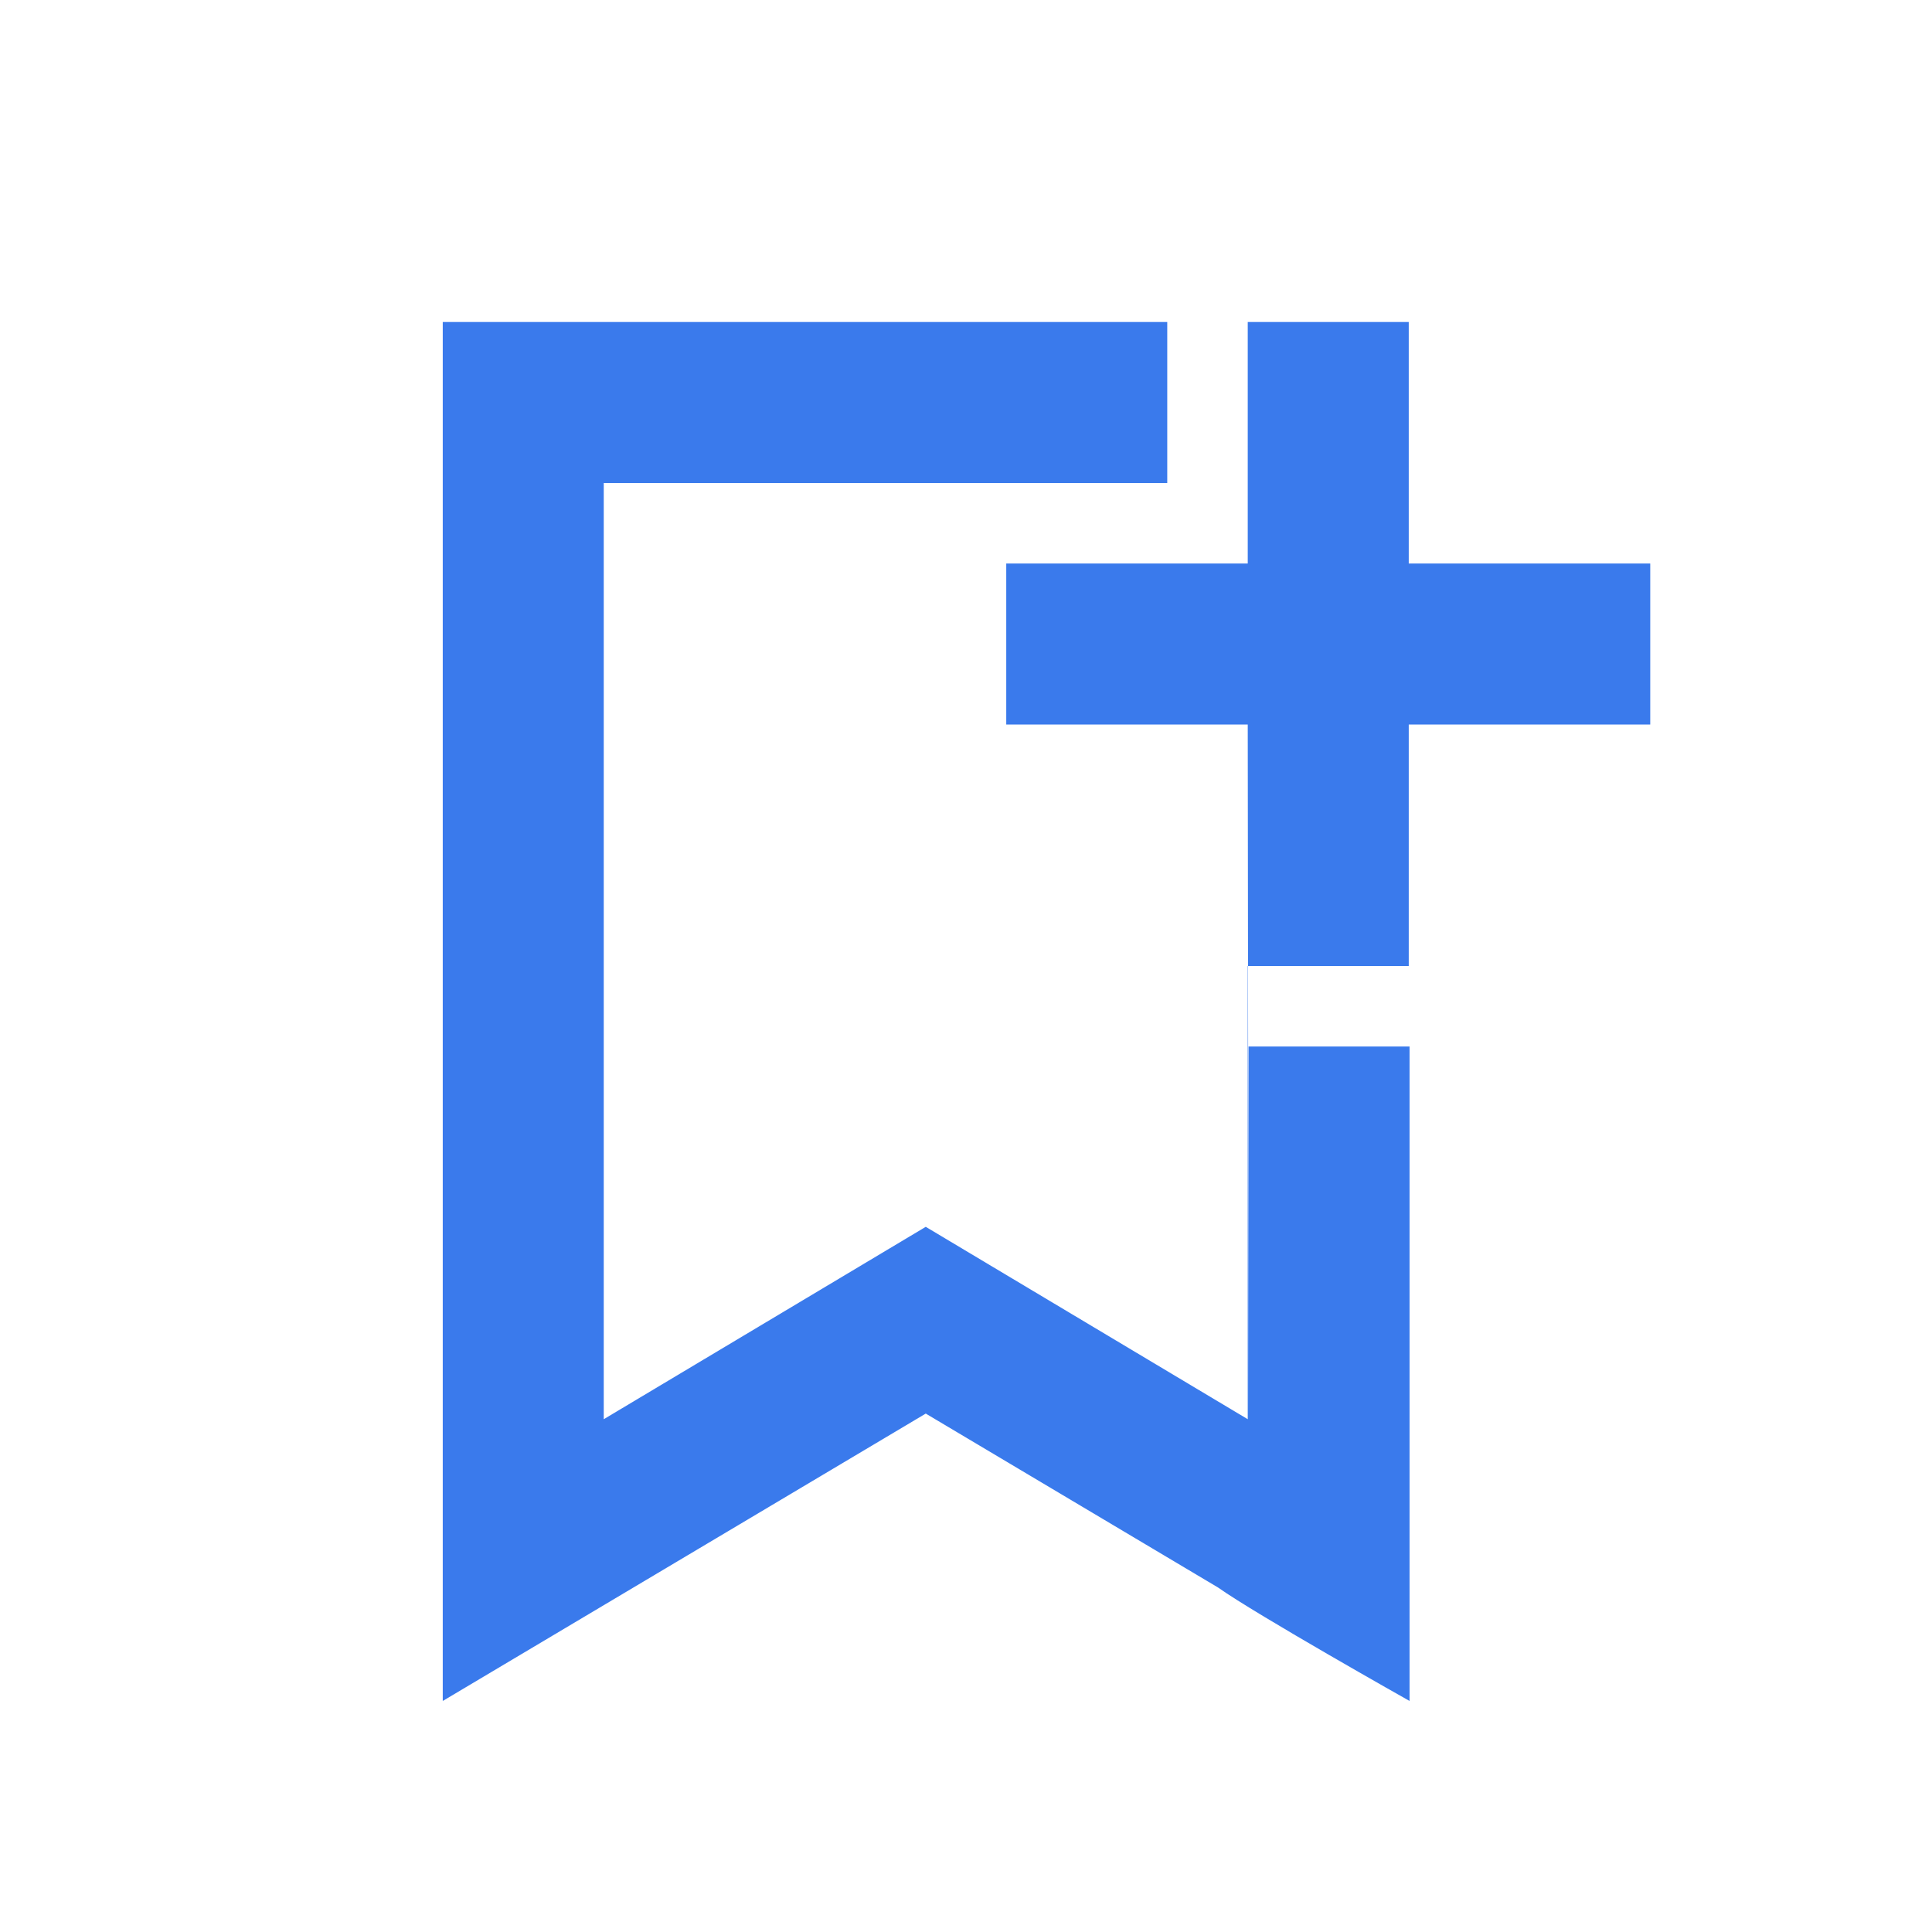 <svg data-name="Vrstva 1" xmlns="http://www.w3.org/2000/svg" viewBox="0 0 24 24"><path fill="none" d="M0 0h24v24H0z"/><path d="M15.5 9h-3V7h3V4h2v3h3v2h-3v3h-2m0-3v8.63l-4-2.39-4 2.39V6h7V4h-9v17.13l2.37-1.41 3.63-2.16 3.63 2.16c.48.34 2.38 1.41 2.38 1.41V13h-2v4.63z" fill="#3a7aec" fill-rule="evenodd"/></svg>